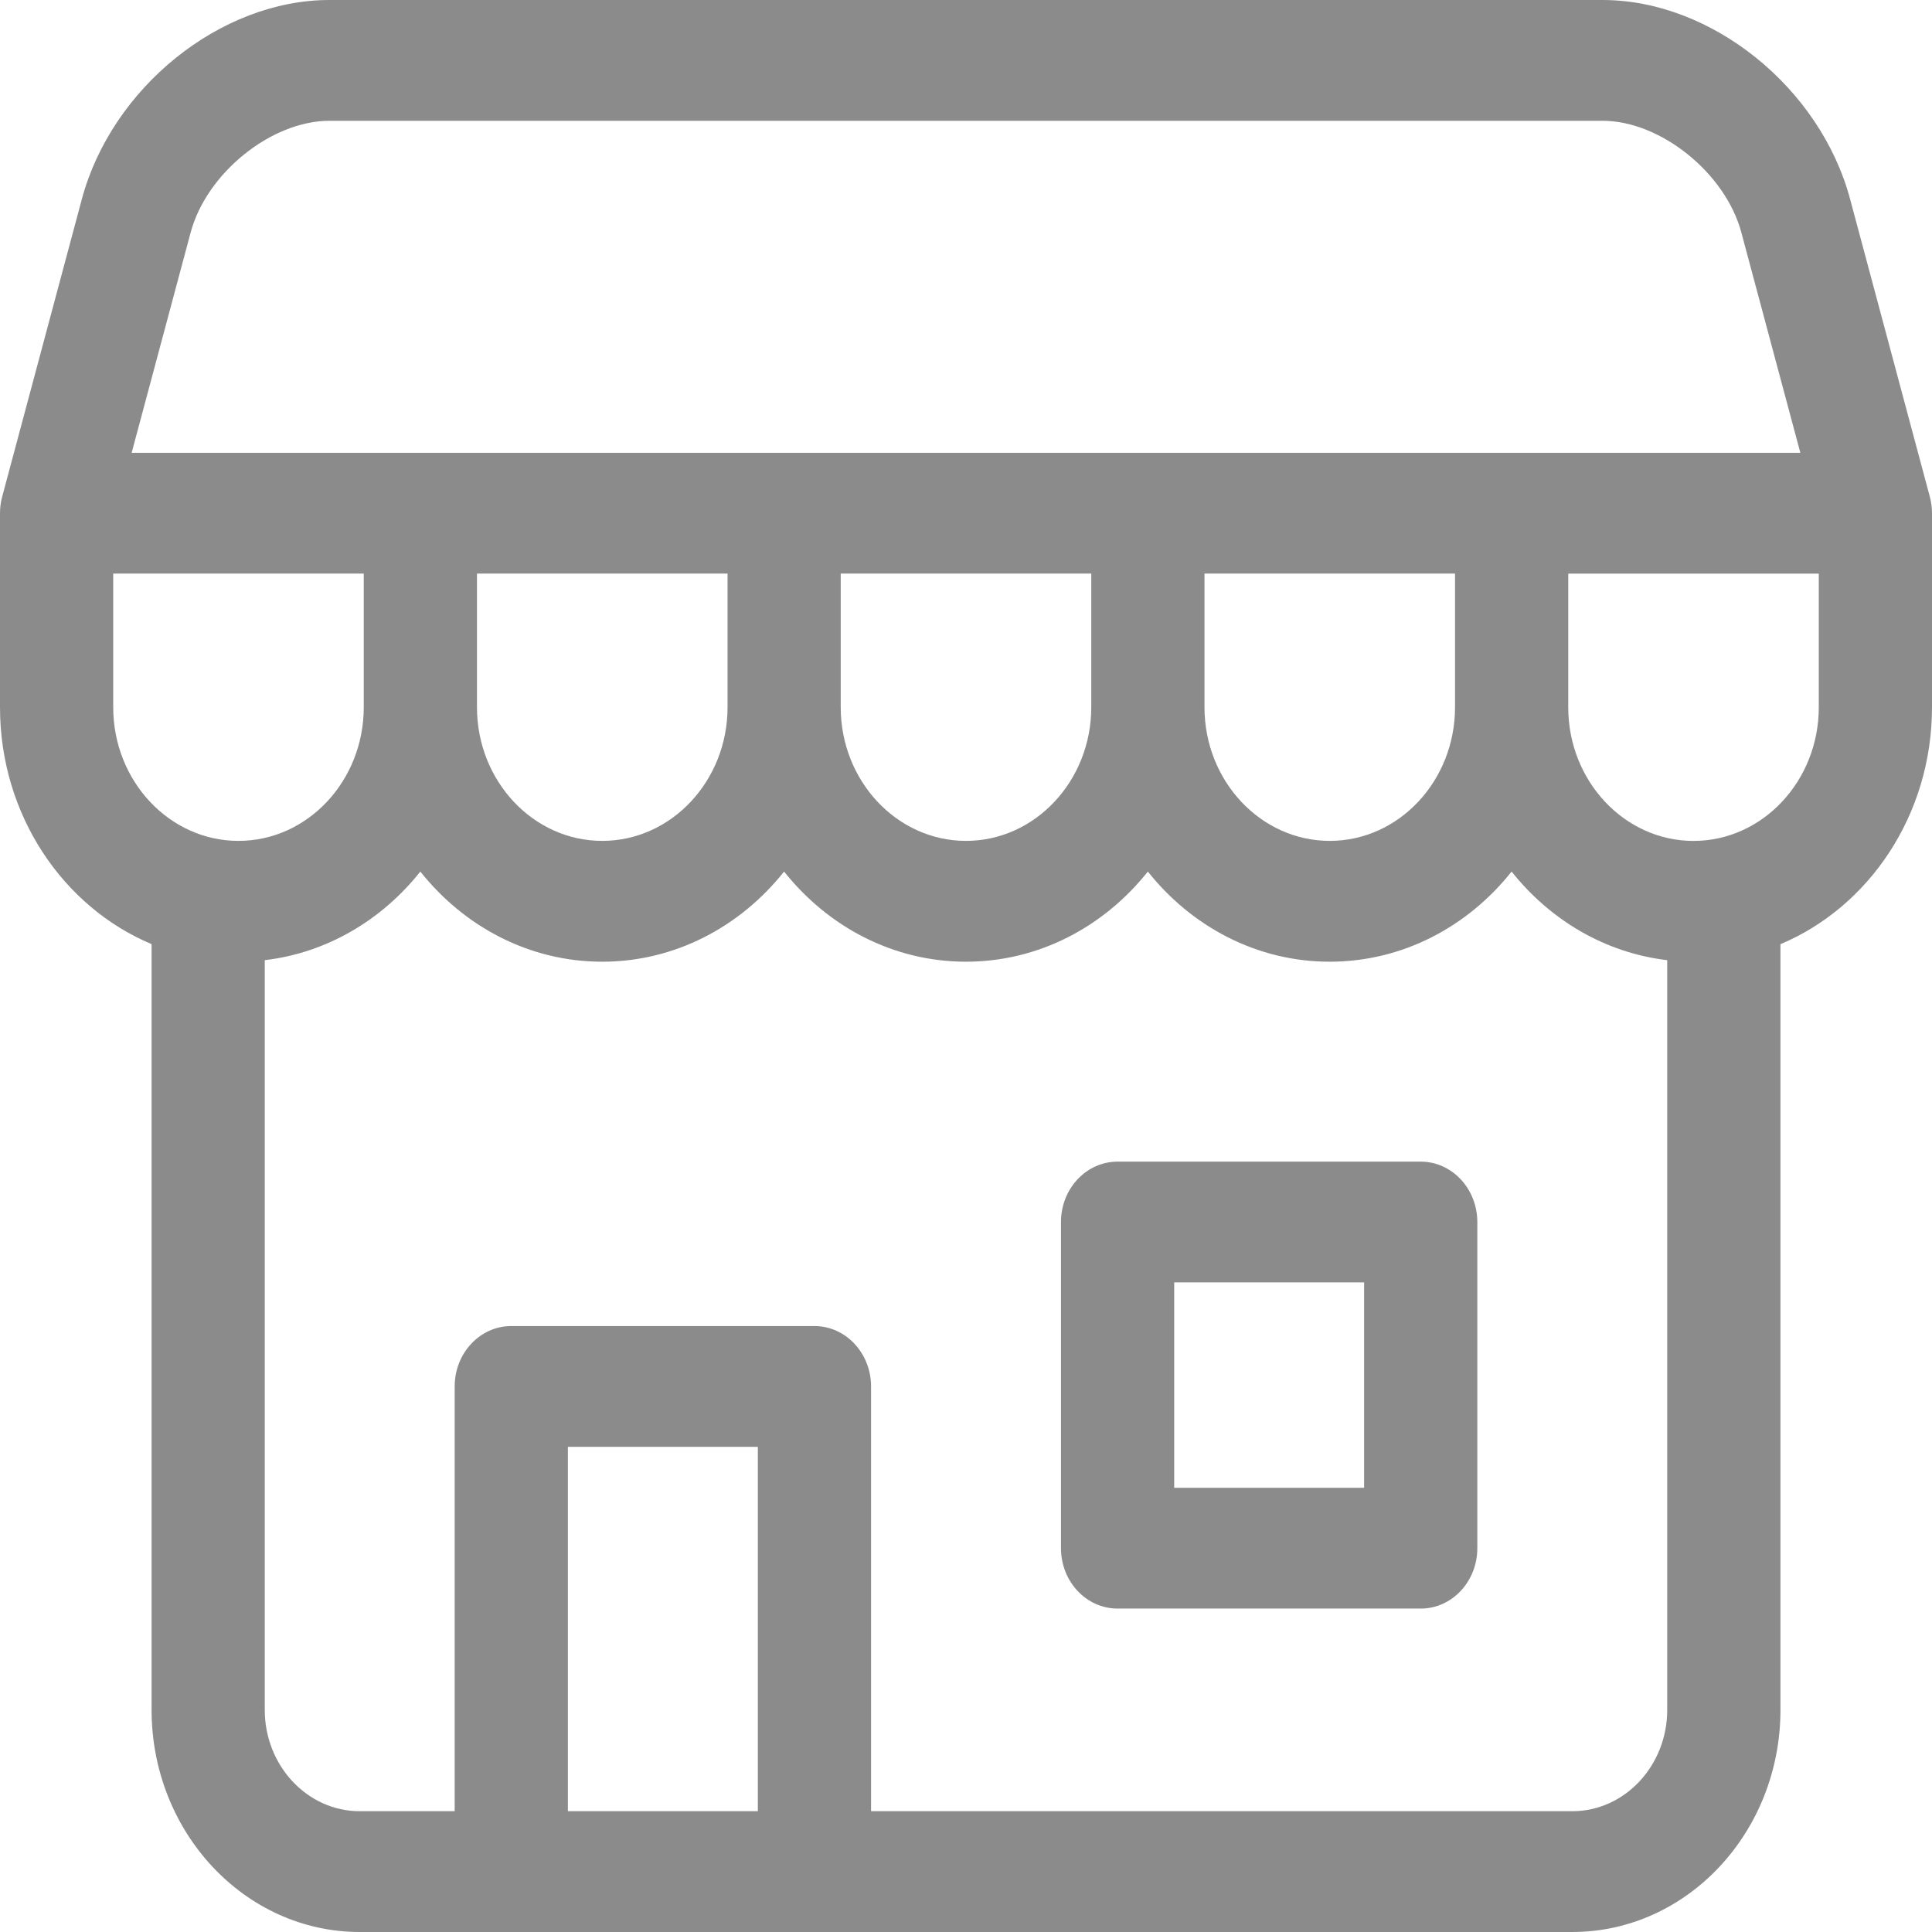 <?xml version="1.0" encoding="utf-8"?>
<!-- Generator: Adobe Illustrator 16.0.0, SVG Export Plug-In . SVG Version: 6.00 Build 0)  -->
<!DOCTYPE svg PUBLIC "-//W3C//DTD SVG 1.1//EN" "http://www.w3.org/Graphics/SVG/1.1/DTD/svg11.dtd">
<svg version="1.1" id="Capa_1" xmlns="http://www.w3.org/2000/svg" xmlns:xlink="http://www.w3.org/1999/xlink" x="0px" y="0px"
	 width="50px" height="50px" viewBox="0 0 50 50" enable-background="new 0 0 50 50" xml:space="preserve">
<path fill="#8b8b8b" d="M36.768,30.063h-7.844c-0.811,0-1.466,0.699-1.466,1.563v8.441c0,0.863,0.655,1.563,1.466,1.563h7.844
	c0.809,0,1.465-0.7,1.465-1.563v-8.441C38.232,30.762,37.576,30.063,36.768,30.063z M35.303,38.504h-4.915v-5.316h4.915V38.504z"/>
<path fill="#8b8b8b" d="M49.943,12.852l-2.061-7.694C47.109,2.265,44.294,0,41.475,0H8.525C5.707,0,2.892,2.265,2.117,5.158
	l-2.06,7.694C0.019,12.991,0,13.136,0,13.282v5.021c0,2.785,1.629,5.169,3.923,6.131v19.817C3.923,47.421,6.339,50,9.31,50h31.38
	c2.97,0,5.388-2.579,5.388-5.748V24.435C48.371,23.473,50,21.088,50,18.303v-5.021C50,13.136,49.98,12.991,49.943,12.852z
	 M4.934,6.017c0.412-1.54,2.09-2.891,3.591-2.891h32.949c1.501,0,3.18,1.351,3.592,2.891l1.527,5.702H3.407L4.934,6.017z
	 M12.344,14.844h6.485v3.459c0,1.907-1.455,3.459-3.243,3.459c-1.788,0-3.242-1.552-3.242-3.459V14.844z M21.758,14.844h6.484v3.459
	c0,1.907-1.455,3.459-3.242,3.459c-1.788,0-3.242-1.552-3.242-3.459V14.844z M31.172,14.844h6.484v3.459
	c0,1.907-1.454,3.459-3.242,3.459c-1.787,0-3.242-1.552-3.242-3.459V14.844z M2.93,18.303v-3.459h6.484v3.459
	c0,1.907-1.454,3.459-3.242,3.459C4.384,21.763,2.93,20.21,2.93,18.303z M14.697,46.874v-9.43h4.916v9.43H14.697z M40.69,46.874
	H22.543V35.881c0-0.862-0.657-1.563-1.465-1.563h-7.846c-0.809,0-1.465,0.7-1.465,1.563v10.993H9.31
	c-1.355,0-2.458-1.177-2.458-2.622V24.849c1.608-0.189,3.032-1.041,4.026-2.293c1.133,1.426,2.822,2.333,4.707,2.333
	s3.574-0.907,4.707-2.333c1.133,1.426,2.823,2.333,4.707,2.333c1.885,0,3.574-0.907,4.707-2.333
	c1.133,1.426,2.822,2.333,4.707,2.333s3.574-0.907,4.707-2.333c0.994,1.252,2.418,2.104,4.027,2.293v19.403
	C43.148,45.697,42.045,46.874,40.69,46.874z M43.828,21.763c-1.787,0-3.242-1.552-3.242-3.459v-3.459h6.484v3.459
	C47.07,20.21,45.616,21.763,43.828,21.763z"/>
</svg>
